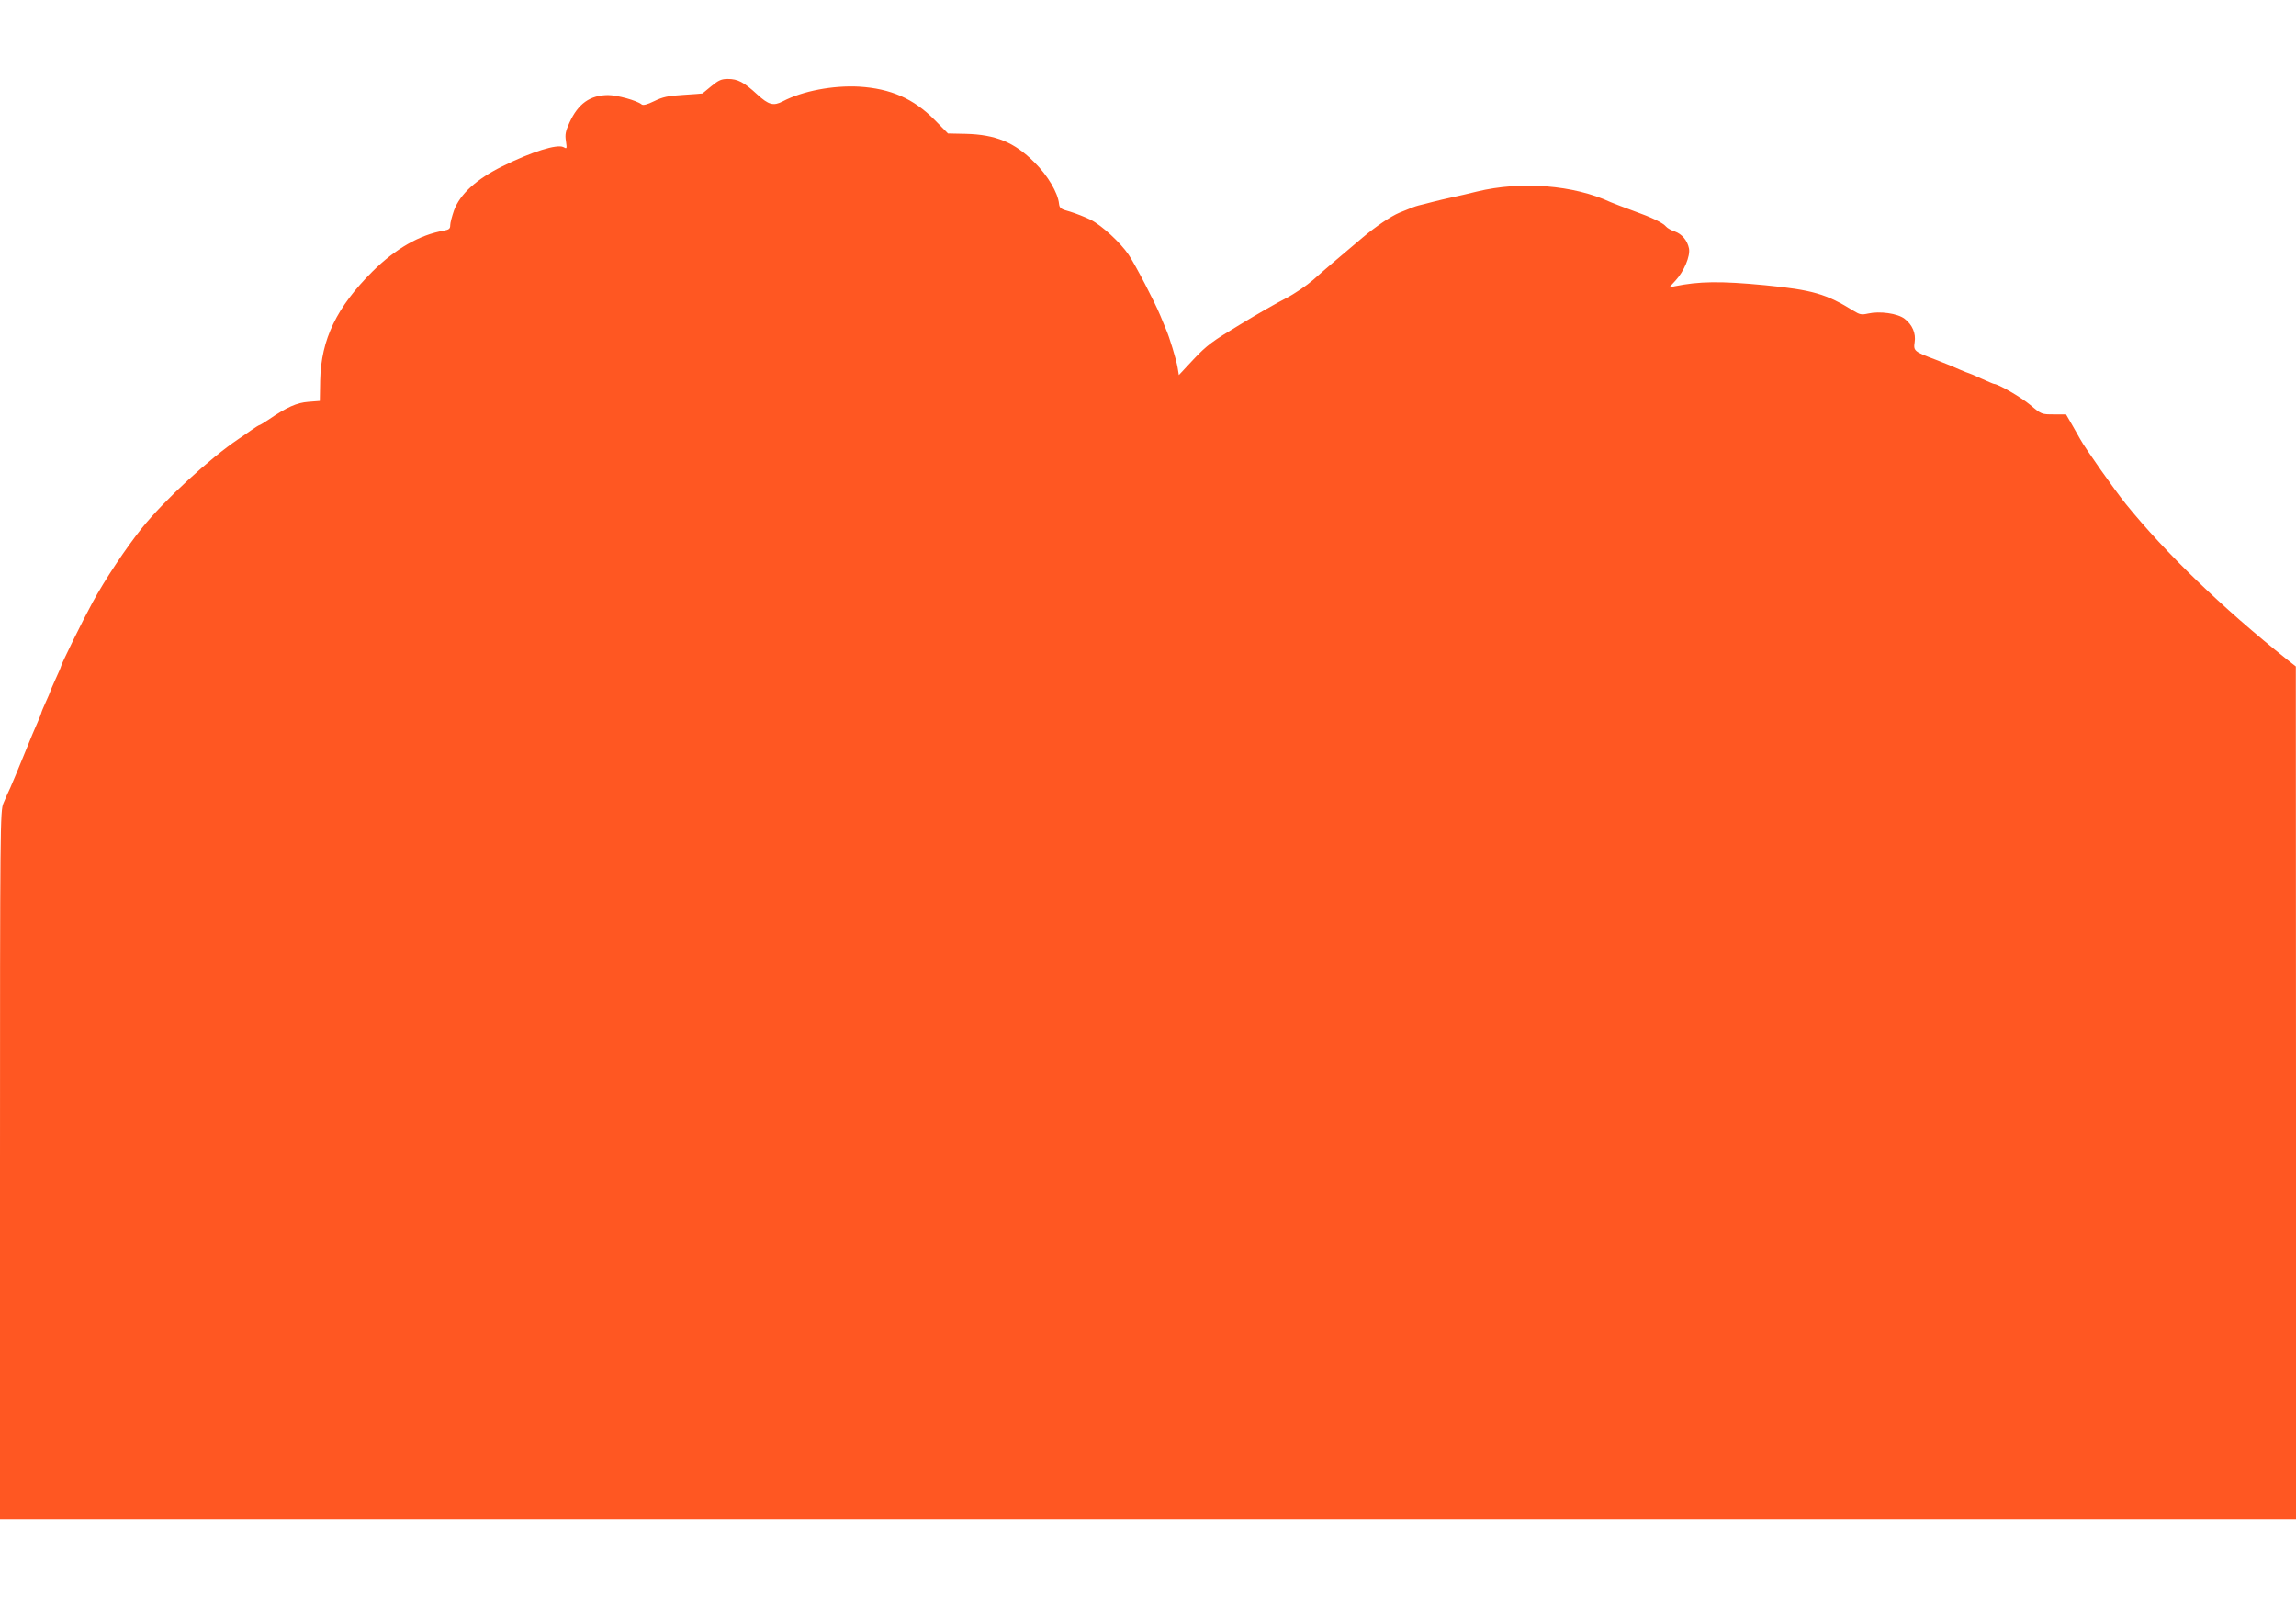 <?xml version="1.0" standalone="no"?>
<!DOCTYPE svg PUBLIC "-//W3C//DTD SVG 20010904//EN"
 "http://www.w3.org/TR/2001/REC-SVG-20010904/DTD/svg10.dtd">
<svg version="1.0" xmlns="http://www.w3.org/2000/svg"
 width="1280pt" height="904pt" viewBox="0 0 1280 904"
 preserveAspectRatio="xMidYMid meet">
<g transform="translate(0,904) scale(0.1,-0.1)"
fill="#ff5722" stroke="none">
<path d="M3966 8560 c-26 -22 -49 -40 -50 -41 0 -1 -48 -4 -106 -8 -87 -5
-116 -12 -163 -35 -39 -19 -62 -25 -70 -18 -27 22 -137 52 -188 52 -100 -1
-166 -48 -214 -153 -22 -48 -26 -67 -20 -103 6 -44 6 -45 -14 -34 -35 18 -175
-25 -340 -107 -144 -71 -236 -154 -270 -246 -11 -32 -21 -69 -21 -82 0 -20 -6
-25 -37 -31 -133 -23 -268 -100 -396 -227 -200 -199 -287 -379 -292 -607 l-2
-115 -64 -5 c-65 -5 -119 -29 -226 -102 -23 -15 -44 -28 -47 -28 -3 0 -25 -14
-48 -30 -24 -17 -54 -38 -68 -47 -162 -109 -412 -339 -539 -497 -86 -107 -207
-288 -276 -416 -52 -95 -175 -345 -175 -355 0 -3 -13 -34 -30 -70 -16 -36 -30
-68 -30 -70 0 -2 -11 -29 -25 -59 -14 -30 -25 -58 -25 -61 0 -3 -9 -25 -19
-48 -11 -23 -45 -105 -76 -182 -31 -77 -66 -160 -77 -185 -12 -25 -29 -64 -39
-88 -18 -42 -19 -116 -19 -2018 l0 -1974 6400 0 6400 0 0 2378 -1 2377 -47 37
c-364 290 -679 595 -901 869 -65 81 -227 311 -254 361 -7 13 -28 49 -46 81
l-33 57 -68 0 c-68 0 -69 0 -132 53 -51 43 -179 117 -202 117 -3 0 -35 14 -71
30 -36 17 -68 30 -70 30 -3 0 -24 9 -48 19 -23 11 -84 36 -136 56 -120 45
-124 49 -117 97 8 50 -13 98 -56 131 -39 30 -138 44 -204 29 -36 -8 -46 -6
-80 15 -153 95 -231 117 -494 143 -251 24 -367 22 -505 -6 l-30 -7 36 39 c47
51 83 136 75 179 -9 45 -40 81 -80 95 -19 6 -40 18 -47 26 -18 22 -78 51 -184
89 -50 18 -107 40 -126 48 -206 96 -499 119 -746 59 -43 -11 -105 -25 -138
-32 -33 -7 -82 -19 -110 -26 -27 -7 -61 -16 -75 -19 -26 -7 -38 -12 -109 -41
-49 -21 -129 -75 -203 -137 -132 -111 -219 -185 -278 -238 -36 -31 -103 -77
-150 -101 -47 -24 -163 -90 -258 -148 -153 -92 -183 -114 -257 -192 l-83 -89
-7 43 c-7 42 -47 174 -65 213 -5 11 -19 45 -31 75 -31 76 -140 285 -177 340
-45 67 -150 164 -212 195 -30 15 -82 35 -114 45 -52 14 -59 19 -62 44 -6 61
-63 158 -137 231 -112 112 -216 155 -385 159 l-97 2 -75 76 c-117 118 -244
174 -420 185 -145 8 -316 -24 -426 -82 -52 -27 -79 -20 -143 39 -74 68 -108
86 -163 86 -36 0 -52 -7 -92 -40z"/>
</g>
</svg>
